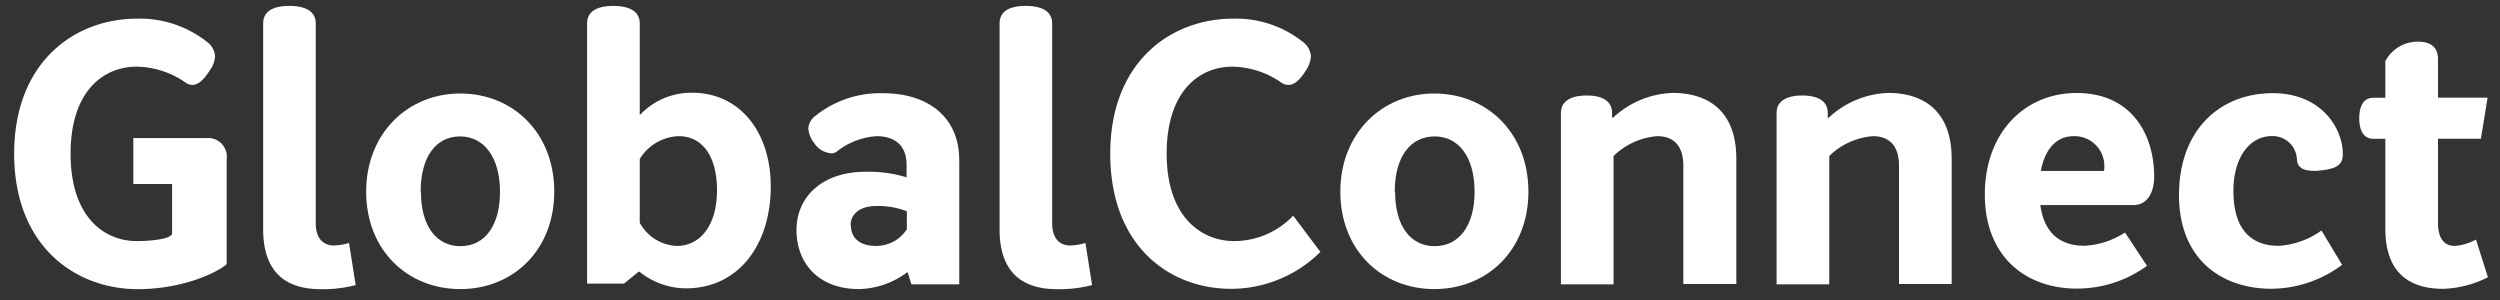 <svg id="Layer_1" data-name="Layer 1" xmlns="http://www.w3.org/2000/svg" viewBox="0 0 300 36">
  <rect x="0" y="0" width="300" height="36" fill="#333333" stroke="none"/>
  <defs>
    <style>
      .cls-1 {
        fill: #fff;
      }

    </style>
  </defs>
  <path class="cls-1" d="M24.81,5a2.37,2.37,0,0,1,1,1.74,3.16,3.16,0,0,1-.67,1.75c-.76,1.21-1.43,1.7-2.06,1.7a1.4,1.4,0,0,1-.8-.27A10.49,10.49,0,0,0,16.39,8C12.5,8,8.47,10.83,8.47,18.45s4.07,10.48,7.92,10.48c1.71,0,4-.23,4.26-.85v-6H16V16.57h8.73a2.25,2.25,0,0,1,2.47,2.55V31.7c-1,.9-5.06,3-10.75,3C9,34.66,1.7,29.51,1.7,18.45S9,2.24,16.44,2.24A13,13,0,0,1,24.81,5Z" />
  <path class="cls-1" d="M37.89,2.82v24c0,1.57.72,2.64,2.2,2.64a7,7,0,0,0,1.79-.31l.8,5.06a15.5,15.5,0,0,1-4.21.49c-4.56,0-6.89-2.42-6.89-7.17V2.82c0-1.66,1.52-2.11,3.13-2.11S37.89,1.16,37.89,2.82Z" />
  <path class="cls-1" d="M66.51,23c0,7-4.92,11.69-11.28,11.69S43.94,30,43.94,23s5-11.78,11.29-11.78S66.51,15.9,66.51,23Zm-16,0c0,4.17,1.88,6.54,4.75,6.54S60,27.14,60,23s-1.93-6.63-4.79-6.63S50.48,18.76,50.48,23Z" />
  <path class="cls-1" d="M76.77,2.82v11l0,0a8.46,8.46,0,0,1,6.32-2.69c5.6,0,9.4,4.62,9.4,11.24,0,7.08-3.94,12.23-10.16,12.23a8.94,8.94,0,0,1-5.6-2l-.09,0-1.75,1.43H70.45V2.82C70.45,1.16,72,.71,73.59.71S76.77,1.16,76.77,2.82Zm0,16.26v7.65a5.31,5.31,0,0,0,4.43,2.78c3,0,4.84-2.69,4.84-6.67s-1.66-6.5-4.61-6.5A5.7,5.7,0,0,0,76.77,19.08Z" />
  <path class="cls-1" d="M115.11,19.25V34.12h-5.74l-.44-1.43-.09,0a10,10,0,0,1-5.74,2c-5,0-7.52-3.22-7.52-7.08,0-4.07,3.18-7,8.29-7a15.5,15.5,0,0,1,4.92.67V19.79c0-2.73-1.88-3.45-3.58-3.45a8.58,8.58,0,0,0-4.84,1.88,1,1,0,0,1-.62.18,2.71,2.71,0,0,1-2.06-1.25A3.11,3.11,0,0,1,97,15.4,2,2,0,0,1,97.73,14,12.4,12.4,0,0,1,106,11.19C111.17,11.19,115.11,13.88,115.11,19.25Zm-13,7.8c0,1.52,1.08,2.46,3,2.46a4.37,4.37,0,0,0,3.71-2V25.35a9.67,9.67,0,0,0-3.63-.63C103.1,24.72,102.07,25.75,102.07,27.05Z" />
  <path class="cls-1" d="M126.26,2.82v24c0,1.57.72,2.64,2.19,2.64a7,7,0,0,0,1.8-.31l.8,5.06a15.5,15.5,0,0,1-4.21.49c-4.57,0-6.89-2.42-6.89-7.17V2.82c0-1.66,1.52-2.11,3.13-2.11S126.26,1.16,126.26,2.82Z" />
  <path class="cls-1" d="M156.31,5a2.37,2.37,0,0,1,1,1.74,3.4,3.4,0,0,1-.63,1.75c-.76,1.21-1.43,1.7-2.06,1.7a1.48,1.48,0,0,1-.85-.27A10.57,10.57,0,0,0,147.89,8C144,8,140,10.83,140,18.45s4.2,10.48,8.1,10.48a9.78,9.78,0,0,0,7.08-3.05l3.27,4.35a15.28,15.28,0,0,1-10.71,4.43c-7.43,0-14.51-5.15-14.51-16.21s7.3-16.21,14.74-16.21A12.88,12.88,0,0,1,156.31,5Z" />
  <path class="cls-1" d="M183.41,23c0,7-4.93,11.69-11.29,11.69S160.84,30,160.84,23s5-11.78,11.28-11.78S183.41,15.9,183.41,23Zm-16,0c0,4.17,1.89,6.54,4.75,6.54s4.79-2.37,4.79-6.54-1.92-6.63-4.79-6.63S167.37,18.76,167.37,23Z" />
  <path class="cls-1" d="M208.36,19.08v15H202V19.88c0-2.28-1.07-3.54-3.13-3.54a8.43,8.43,0,0,0-5.24,2.38v15.4h-6.32V13.57c0-1.66,1.57-2.11,3.09-2.11s3.05.45,3.05,2.11v.53l.09.05a11,11,0,0,1,7.25-3C205.09,11.19,208.36,13.39,208.36,19.08Z" />
  <path class="cls-1" d="M234.2,19.08v15h-6.32V19.88c0-2.28-1.07-3.54-3.13-3.54a8.43,8.43,0,0,0-5.24,2.38v15.4h-6.32V13.57c0-1.66,1.57-2.11,3.09-2.11s3.05.45,3.05,2.11v.53l.09.05a11,11,0,0,1,7.25-3C230.93,11.19,234.2,13.39,234.2,19.08Z" />
  <path class="cls-1" d="M255,27.9l2.64,4a14.3,14.3,0,0,1-8.46,2.73c-6,0-11-3.76-11-11.29s4.88-12.18,11-12.18c6.72,0,9.32,5.11,9.32,10,0,2.19-1,3.45-2.46,3.45h-11.2c.49,3.58,2.6,4.88,5.28,4.88A9.73,9.73,0,0,0,255,27.9ZM244.9,20.51h7.57a1.54,1.54,0,0,0,.05-.49,3.58,3.58,0,0,0-3.68-3.68C246.78,16.34,245.4,17.87,244.9,20.51Z" />
  <path class="cls-1" d="M281.14,18.45c0,1.21-.54,1.79-2.69,2a4.15,4.15,0,0,1-.76.05c-1.39,0-2-.45-2.06-1.39a2.91,2.91,0,0,0-3-2.78c-2.64,0-4.62,2.51-4.62,6.59,0,4.88,2.38,6.58,5.42,6.58a9.85,9.85,0,0,0,5.15-1.84l2.47,4.12a14.27,14.27,0,0,1-8.47,2.87c-6,0-11.1-3.54-11.1-11.24s4.79-12.23,11.28-12.23C278.4,11.19,281.09,15.18,281.14,18.45Z" />
  <path class="cls-1" d="M293.18,34.66c-4.56,0-6.94-2.42-6.94-7.21V16.66h-1.43c-1.3,0-1.7-1.21-1.7-2.47s.4-2.46,1.7-2.46h1.43V7.34A4.38,4.38,0,0,1,290.18,5c1.17,0,2.38.41,2.38,2.11v4.61h5.95l-.8,4.93h-5.15V26.78c0,1.57.58,2.73,2,2.73a6.48,6.48,0,0,0,2.56-.76l1.43,4.52A12.82,12.82,0,0,1,293.18,34.66Z" />
</svg>

